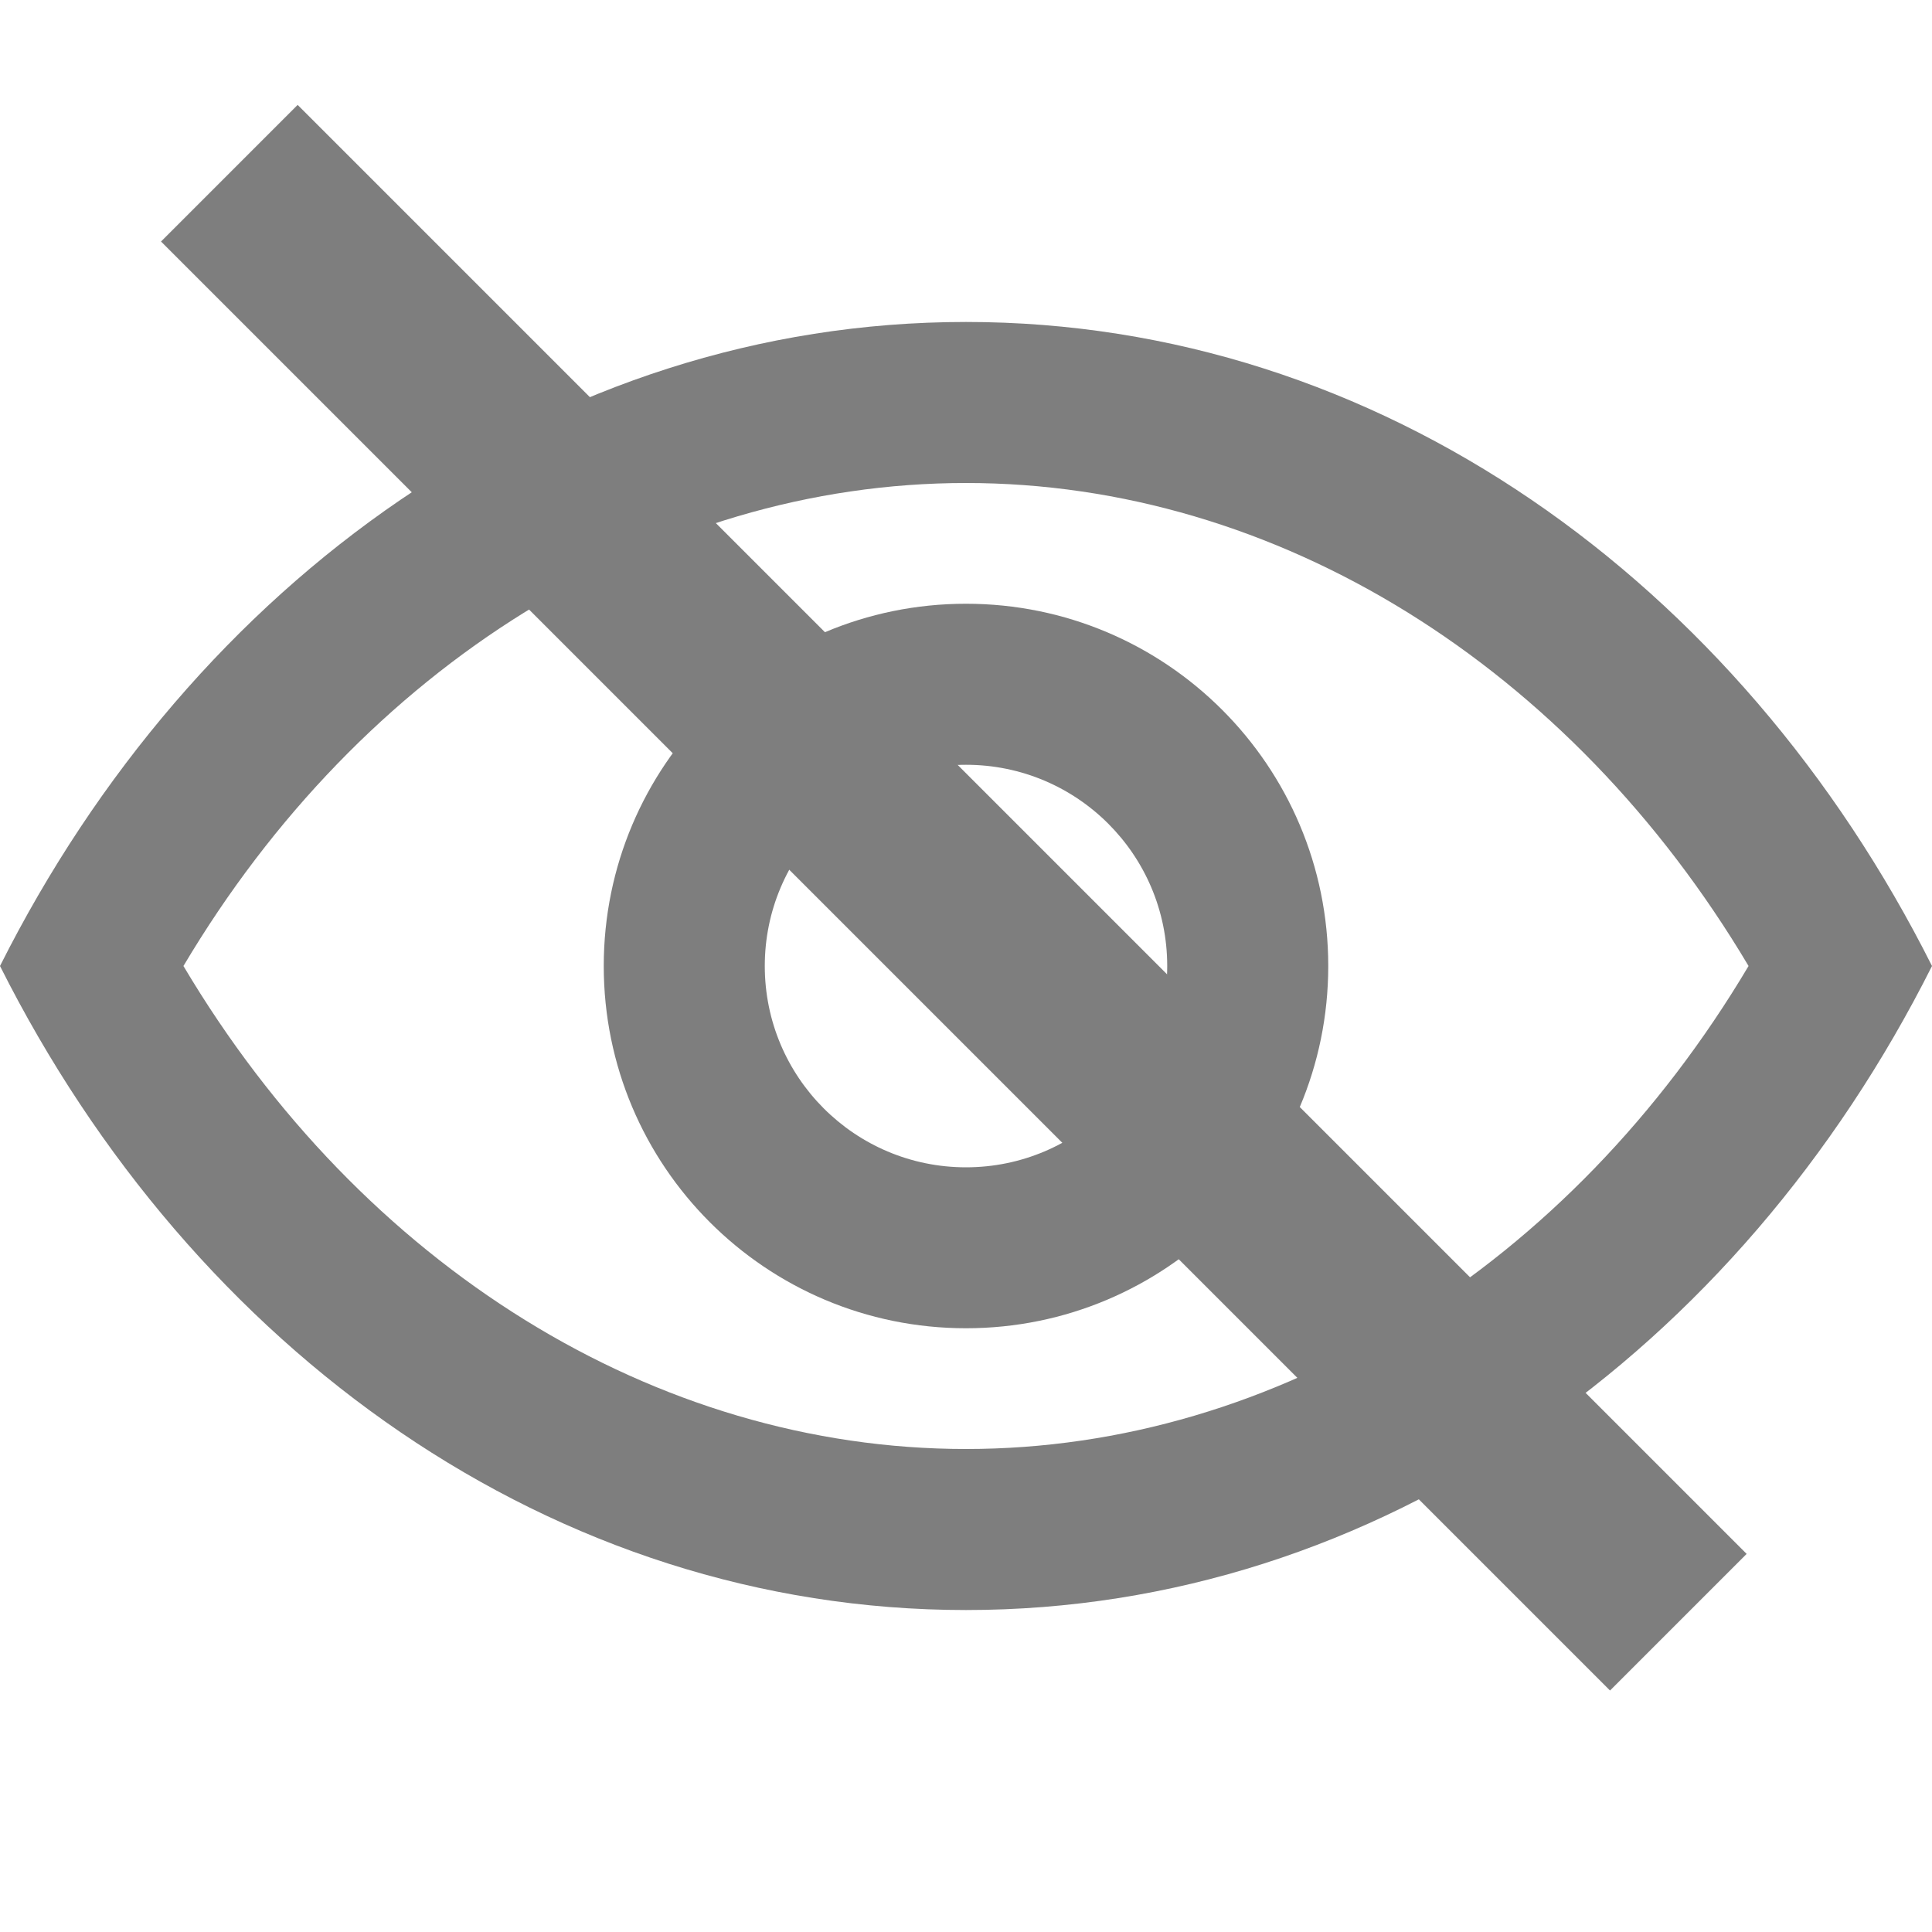 <svg width="20" height="20" viewBox="0 0 20 20" fill="none" xmlns="http://www.w3.org/2000/svg">
<g clip-path="url(#clip0_7_382)">
<path d="M10 3.333C5.724 3.333 2 6.019 0 10C2 13.982 5.724 16.667 10 16.667C14.276 16.667 18 13.982 20 10C18 6.019 14.276 3.333 10 3.333ZM10 15C6.782 15 3.744 13.105 1.899 10C3.743 6.896 6.782 5 10 5C13.218 5 16.256 6.896 18.101 10C16.256 13.105 13.218 15 10 15Z" fill="#7E7E7E"/>
<path d="M10 6.25C7.928 6.25 6.25 7.928 6.25 10C6.25 12.072 7.928 13.75 10 13.75C12.071 13.75 13.75 12.072 13.75 10C13.75 7.928 12.071 6.25 10 6.25ZM10 12.084C8.849 12.084 7.917 11.151 7.917 10C7.917 8.85 8.849 7.917 10 7.917C11.151 7.917 12.083 8.85 12.083 10C12.083 11.151 11.151 12.084 10 12.084Z" fill="#7E7E7E"/>
<line x1="2.374" y1="1.793" x2="17.374" y2="16.793" stroke="#7E7E7E" stroke-width="2"/>
</g>
<defs>
<clipPath id="clip0_7_382">
<rect width="20" height="20" fill="white"/>
</clipPath>
</defs>
</svg>
